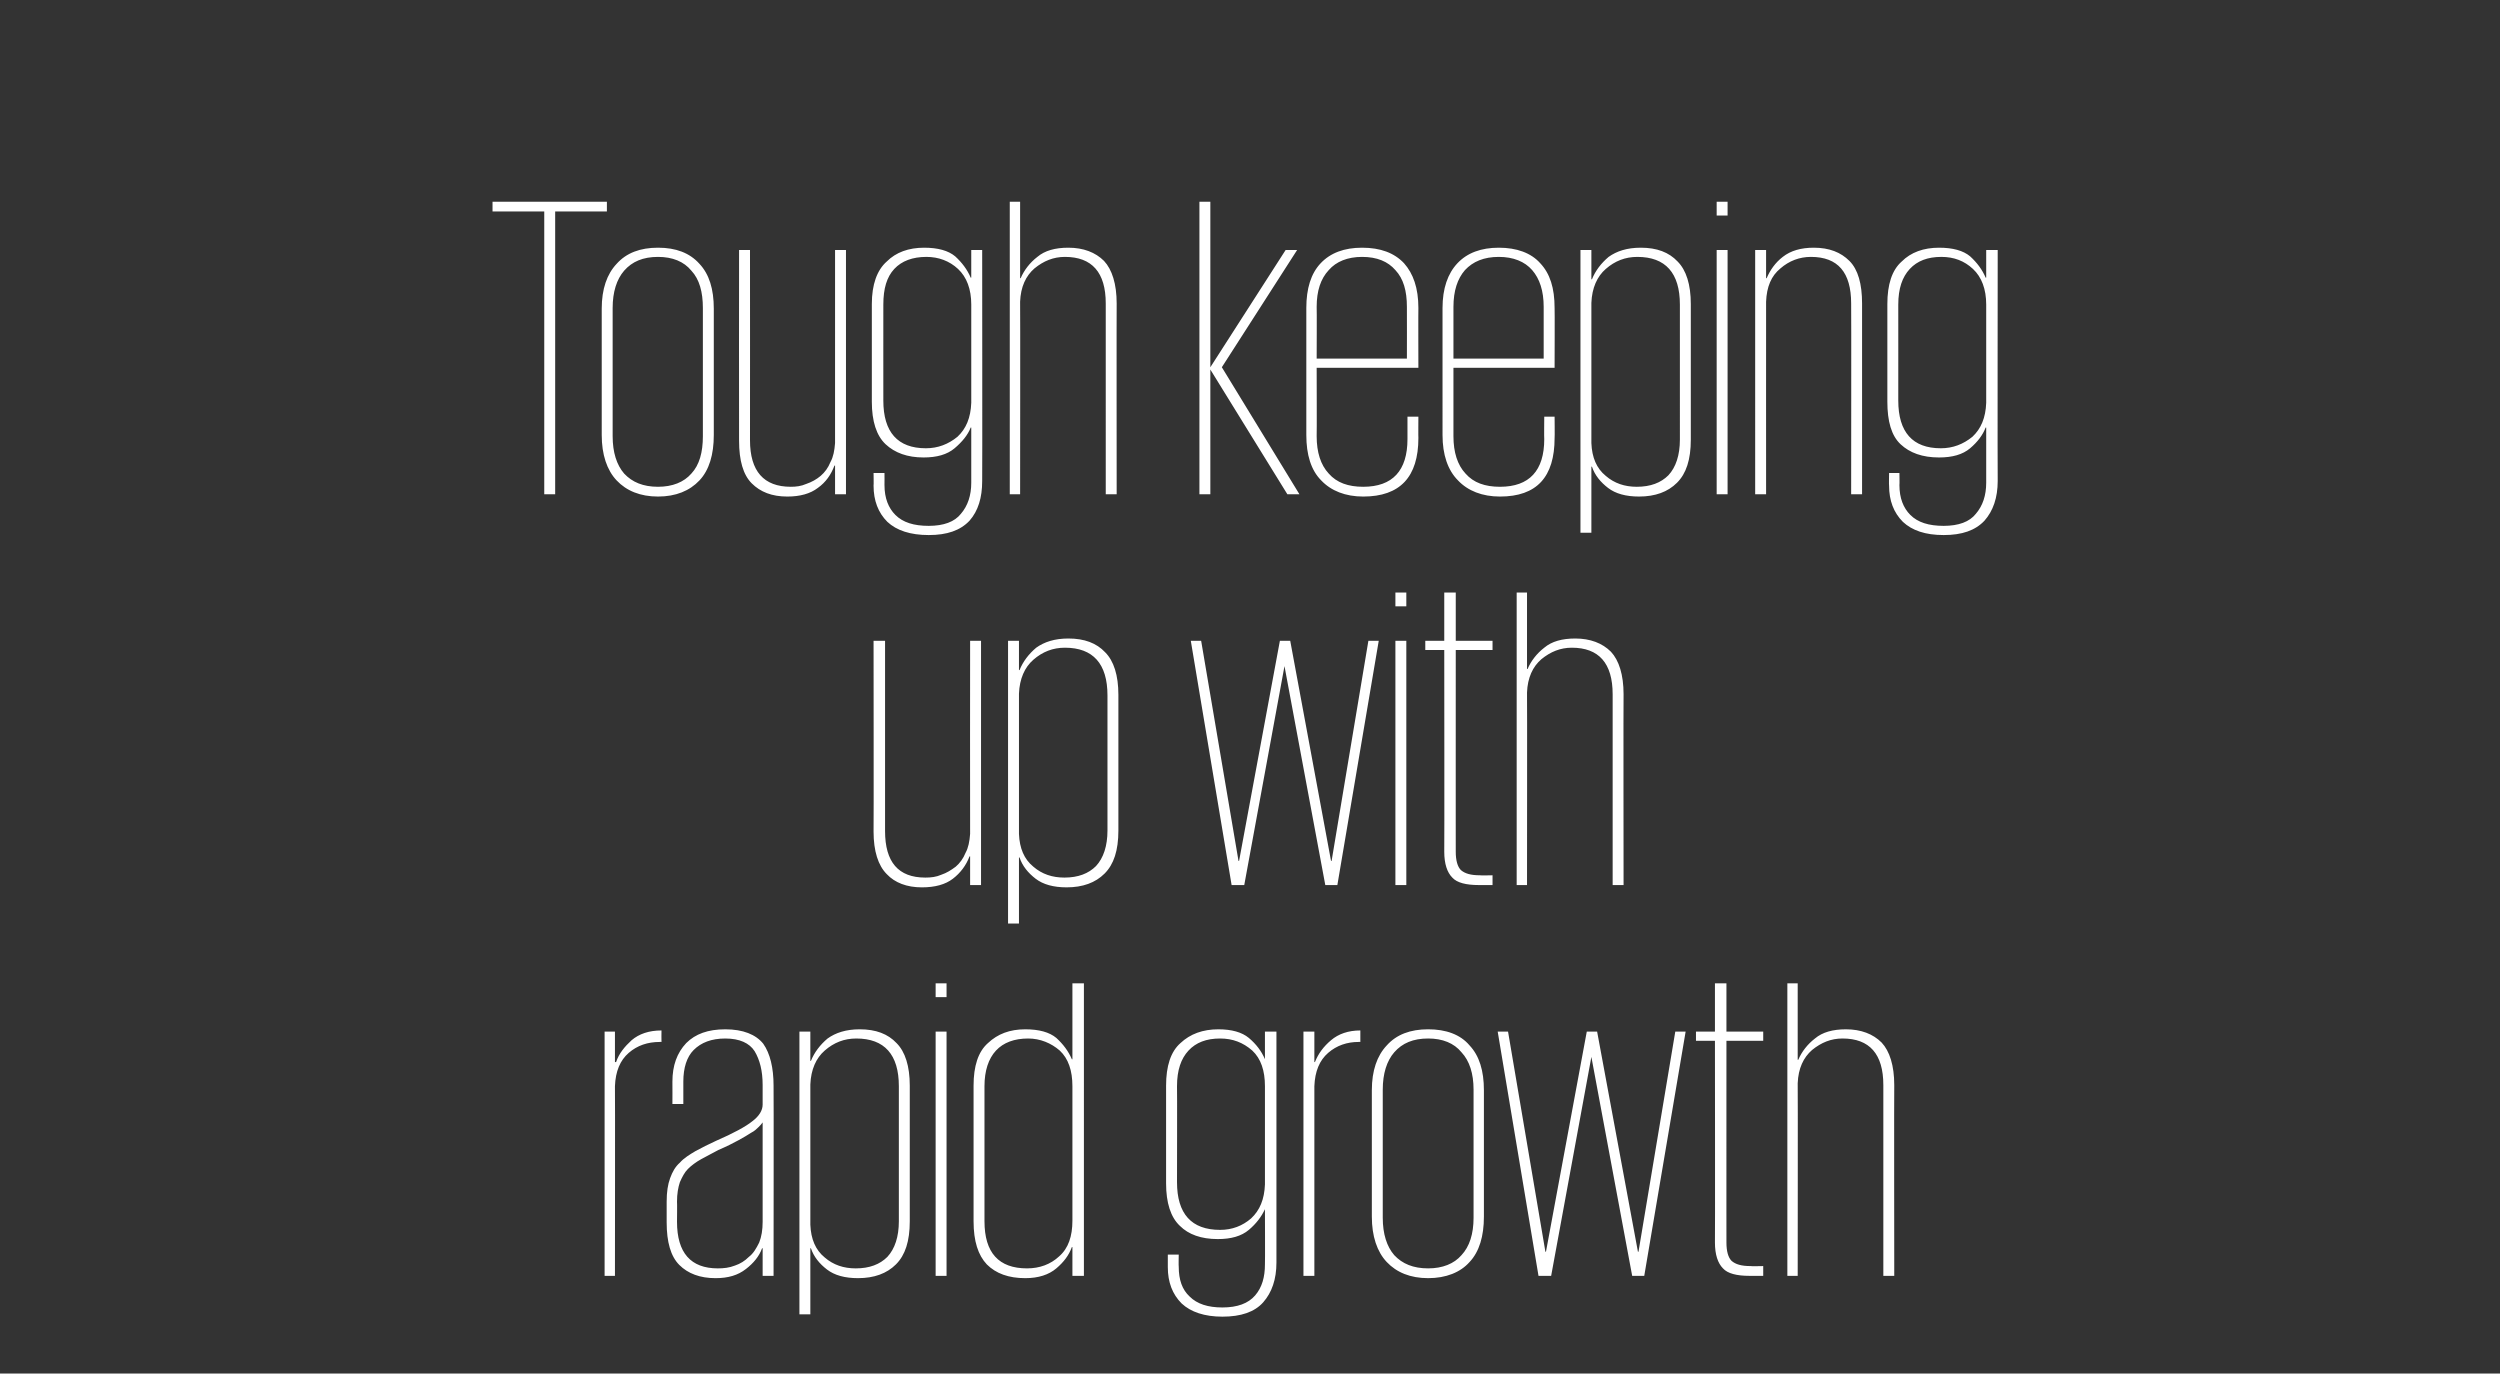 <?xml version="1.0" standalone="no"?><!DOCTYPE svg PUBLIC "-//W3C//DTD SVG 1.1//EN" "http://www.w3.org/Graphics/SVG/1.1/DTD/svg11.dtd"><svg xmlns="http://www.w3.org/2000/svg" version="1.1" width="435px" height="239px" viewBox="0 0 435 239"><rect x="0" y="0" width="435" height="239" fill="#333333" stroke="none"/><desc>Tough keeping up with rapid growth</desc><defs/><g id="Polygon83118"><path d="m115.1 181.3s-.33-.03-.3 0c-2.1 0-3.9.6-5.4 1.9c-1.5 1.3-2.3 3.2-2.4 5.8c.04 0 0 33 0 33h-1.8v-42.5h1.8v5.3h.2c.5-1.5 1.5-2.7 2.7-3.8c1.3-1.1 3-1.7 5.2-1.7c-.03.02 0 2 0 2zm17.6 40.7v-4.8h-.1c-.5 1.4-1.5 2.6-2.8 3.6c-1.4 1.1-3.1 1.6-5.3 1.6c-2.7 0-4.8-.8-6.3-2.3c-1.5-1.5-2.2-4-2.2-7.4v-3.6c0-1.7.2-3 .6-4.1c.4-1.1.9-2 1.7-2.7c.7-.8 1.7-1.4 2.7-2c1.1-.6 2.3-1.2 3.6-1.8c3-1.3 5.2-2.5 6.3-3.4c1.2-.9 1.8-1.9 1.8-2.9v-3.4c0-2.5-.5-4.4-1.4-5.9c-.9-1.4-2.6-2.2-5.1-2.2c-2.4 0-4.2.7-5.5 2c-1.2 1.2-1.8 3.1-1.8 5.5v3.9H117s.02-3.85 0-3.9c0-2.8.8-5 2.4-6.7c1.6-1.6 3.8-2.4 6.8-2.4c3.1 0 5.3.9 6.6 2.5c1.2 1.7 1.8 4.2 1.8 7.3c.04.02 0 33.1 0 33.1h-1.9zm-14.9-9.4c0 5.4 2.4 8.1 7.1 8.1c1 0 2-.1 3-.5c.9-.3 1.7-.8 2.4-1.5c.8-.6 1.3-1.5 1.8-2.5c.4-1 .6-2.2.6-3.6v-17.3c-.2.3-.4.5-.7.8c-.3.3-.7.7-1.3 1c-.6.4-1.3.8-2.2 1.3c-.9.5-2.1 1.1-3.5 1.7c-1.1.6-2.1 1.1-3 1.6c-.9.5-1.7 1.1-2.3 1.7c-.6.6-1 1.4-1.4 2.3c-.3.9-.5 2-.5 3.4c.04 0 0 3.5 0 3.5c0 0 .04.02 0 0zm21.3-33.1h1.9v5.1s.09-.03.1 0c.6-1.5 1.6-2.8 2.9-3.9c1.4-1 3.2-1.6 5.6-1.6c2.8 0 4.9.8 6.4 2.4c1.5 1.5 2.3 4 2.3 7.4v23.6c0 3.5-.8 5.9-2.4 7.5c-1.6 1.6-3.8 2.4-6.6 2.4c-2.3 0-4.1-.5-5.4-1.5c-1.3-1-2.3-2.2-2.8-3.7h-.1v11.5h-1.9v-49.2zm17.3 9.5c0-5.5-2.5-8.3-7.4-8.3c-2.1 0-3.9.7-5.5 2.1c-1.5 1.3-2.4 3.3-2.5 5.9v24.4c.1 2.5.9 4.4 2.5 5.7c1.5 1.3 3.3 1.9 5.4 1.9c2.4 0 4.2-.7 5.5-2c1.3-1.4 2-3.5 2-6.2V189zm6.4-9.5h1.9V222h-1.9v-42.5zm0-8.4h1.9v2.4h-1.9v-2.4zm25.8 50.9h-2v-5s-.06-.03-.1 0c-.5 1.4-1.4 2.6-2.7 3.7c-1.3 1.1-3.1 1.7-5.4 1.7c-2.9 0-5.1-.8-6.7-2.4c-1.5-1.6-2.3-4-2.3-7.5v-23.6c0-3.4.8-5.9 2.5-7.4c1.7-1.6 3.8-2.4 6.5-2.4c2.4 0 4.2.5 5.4 1.5c1.2 1.1 2.1 2.3 2.7 3.7c.04.05.1 0 .1 0v-13.2h2V222zm-17.3-9.5c0 5.5 2.5 8.2 7.4 8.2c2.2 0 4.1-.7 5.6-2.1c1.6-1.4 2.3-3.5 2.3-6.2V189c0-2.7-.7-4.8-2.2-6.2c-1.5-1.3-3.4-2.1-5.5-2.1c-2.4 0-4.3.7-5.6 2.1c-1.3 1.4-2 3.5-2 6.2v23.5zm50.8-33v40.2c0 2.9-.8 5.2-2.3 6.9c-1.5 1.7-3.9 2.5-7.1 2.5c-3.1 0-5.5-.8-7.1-2.3c-1.6-1.6-2.4-3.7-2.4-6.3c-.01 0 0-2.2 0-2.2h1.9s-.04 2.12 0 2.1c0 2.3.6 4 1.9 5.2c1.3 1.3 3.2 1.9 5.7 1.9c2.6 0 4.5-.7 5.7-2.1c1.2-1.4 1.7-3.2 1.7-5.4c.04-.03 0-9.6 0-9.6c0 0-.04-.03 0 0c-.6 1.3-1.5 2.5-2.8 3.6c-1.3 1.1-3.1 1.6-5.4 1.6c-2.9 0-5.1-.8-6.6-2.3c-1.6-1.5-2.4-4-2.4-7.4v-17c0-3.4.8-5.9 2.5-7.4c1.7-1.6 3.9-2.4 6.6-2.4c2.3 0 4.1.5 5.3 1.5c1.3 1.1 2.2 2.3 2.8 3.7c-.04.05 0 0 0 0v-4.8h2zm-17.3 26.2c0 5.5 2.5 8.3 7.5 8.3c2.1 0 3.9-.7 5.4-2c1.5-1.4 2.3-3.3 2.4-5.9V189c0-2.7-.7-4.8-2.2-6.2c-1.6-1.4-3.4-2.1-5.6-2.1c-2.4 0-4.2.7-5.5 2.1c-1.3 1.4-2 3.4-2 6.2c.04-.02 0 16.7 0 16.7c0 0 .04.04 0 0zm31.9-24.4s-.29-.03-.3 0c-2 0-3.8.6-5.3 1.9c-1.5 1.3-2.3 3.2-2.4 5.8v33h-1.9v-42.5h1.9v5.3h.1c.6-1.5 1.5-2.7 2.8-3.8c1.3-1.1 3-1.7 5.1-1.7v2zm21.5 30.4c0 3.4-.8 6.1-2.5 7.9c-1.6 1.8-4.1 2.8-7.2 2.8c-3.1 0-5.5-1-7.2-2.8c-1.7-1.8-2.6-4.5-2.6-7.9v-22c0-3.4.9-6 2.6-7.8c1.7-1.9 4.1-2.8 7.2-2.8c3.1 0 5.6.9 7.2 2.8c1.7 1.8 2.5 4.4 2.5 7.8v22zm-9.7 9c2.5 0 4.5-.8 5.8-2.3c1.4-1.5 2.1-3.7 2.1-6.5v-22.3c0-2.8-.7-5-2.1-6.5c-1.3-1.6-3.3-2.4-5.8-2.4c-2.6 0-4.5.8-5.9 2.4c-1.3 1.5-2 3.7-2 6.5v22.3c0 2.8.7 5 2 6.5c1.4 1.5 3.3 2.3 5.9 2.3zm44.8-41.2l-7.2 42.5H284l-7.1-38.1l-7 38.1h-2.2l-7.1-42.5h1.8l6.5 38.3h.1l7.1-38.3h1.8l7.1 38.3h.1l6.4-38.3h1.8zm1.8 0h3.3v-8.4h2v8.4h6.4v1.6h-6.4s-.01 35.15 0 35.1c0 1.5.3 2.6.9 3.2c.7.6 1.7.9 3.3.9c-.01.05 2.2 0 2.2 0v1.7h-2.4c-2.2 0-3.8-.4-4.6-1.3c-.9-.9-1.4-2.4-1.4-4.5c.04.05 0-35.1 0-35.1h-3.3v-1.6zm32.6 9.3c0-5.4-2.4-8.1-7.1-8.1c-2 0-3.7.7-5.3 2c-1.5 1.3-2.4 3.2-2.5 5.8c.04-.03 0 33.5 0 33.5H311v-50.9h1.8v13.3s.11.02.1 0c.6-1.4 1.6-2.7 2.9-3.7c1.3-1.1 3.1-1.6 5.4-1.6c2.6 0 4.7.8 6.2 2.3c1.4 1.5 2.2 4 2.2 7.4c-.04-.03 0 33.2 0 33.2h-1.9v-33.2z" stroke="none" fill="#ffffff"/></g><g id="Polygon83117"><path d="m154 144.6c0 5.4 2.3 8.1 7 8.1c1 0 1.9-.1 2.8-.5c.9-.3 1.7-.8 2.5-1.4c.7-.6 1.3-1.4 1.7-2.4c.5-.9.7-2 .8-3.3c-.03-.03 0-33.6 0-33.6h1.9V154h-1.9v-5s-.11.05-.1 0c-.6 1.6-1.6 2.9-2.9 3.9c-1.3 1-3.1 1.5-5.4 1.5c-2.6 0-4.7-.8-6.1-2.3c-1.5-1.5-2.3-4-2.3-7.4c.04 0 0-33.2 0-33.2h2v33.1zm21.4-33.1h1.9v5.1s.09-.03.1 0c.6-1.5 1.6-2.8 2.9-3.9c1.4-1 3.2-1.6 5.6-1.6c2.8 0 4.9.8 6.4 2.4c1.5 1.5 2.3 4 2.3 7.4v23.6c0 3.5-.8 5.9-2.4 7.5c-1.6 1.6-3.8 2.4-6.6 2.4c-2.3 0-4.1-.5-5.4-1.5c-1.3-1-2.3-2.2-2.8-3.7h-.1v11.5h-1.9v-49.2zm17.3 9.5c0-5.5-2.5-8.3-7.4-8.3c-2.1 0-3.9.7-5.5 2.1c-1.5 1.3-2.4 3.3-2.5 5.9v24.4c.1 2.5.9 4.4 2.5 5.7c1.5 1.3 3.3 1.9 5.4 1.9c2.4 0 4.2-.7 5.5-2c1.3-1.4 2-3.5 2-6.2V121zm47.2-9.5l-7.2 42.5h-2.1l-7.1-38.1l-7 38.1h-2.2l-7.1-42.5h1.8l6.5 38.3h.1l7.1-38.3h1.8l7.1 38.3h.1l6.4-38.3h1.8zm2.9 0h1.9V154h-1.9v-42.5zm0-8.4h1.9v2.4h-1.9v-2.4zm5.2 8.4h3.3v-8.4h2v8.4h6.4v1.6h-6.4s-.01 35.15 0 35.1c0 1.5.3 2.6.9 3.2c.7.6 1.7.9 3.3.9c-.01.05 2.2 0 2.2 0v1.7h-2.4c-2.2 0-3.8-.4-4.6-1.3c-.9-.9-1.4-2.4-1.4-4.5c.04.05 0-35.1 0-35.1H248v-1.6zm32.6 9.3c0-5.4-2.4-8.1-7.1-8.1c-2 0-3.7.7-5.3 2c-1.5 1.3-2.4 3.2-2.5 5.8c.04-.03 0 33.5 0 33.5h-1.8v-50.9h1.8v13.3s.11.02.1 0c.6-1.4 1.6-2.7 2.9-3.7c1.3-1.1 3.1-1.6 5.4-1.6c2.6 0 4.7.8 6.2 2.3c1.4 1.5 2.2 4 2.2 7.4c-.04-.03 0 33.2 0 33.2h-1.9v-33.2z" stroke="none" fill="#ffffff"/></g><g id="Polygon83116"><path d="m85.7 35.1h19.9v1.7h-9V86h-1.9V36.8h-9v-1.7zm38.5 40.6c0 3.4-.8 6.1-2.5 7.9c-1.7 1.8-4.1 2.8-7.2 2.8c-3.1 0-5.5-1-7.2-2.8c-1.7-1.8-2.6-4.5-2.6-7.9v-22c0-3.4.9-6 2.6-7.8c1.7-1.9 4.1-2.8 7.2-2.8c3.1 0 5.5.9 7.2 2.8c1.7 1.8 2.5 4.4 2.5 7.8v22zm-9.7 9c2.5 0 4.5-.8 5.8-2.3c1.4-1.5 2-3.7 2-6.5V53.6c0-2.8-.6-5-2-6.5c-1.3-1.6-3.3-2.4-5.8-2.4c-2.6 0-4.5.8-5.9 2.4c-1.3 1.5-2 3.7-2 6.5v22.3c0 2.8.7 5 2 6.5c1.4 1.5 3.3 2.3 5.9 2.3zm16-8.1c0 5.4 2.4 8.1 7.1 8.1c.9 0 1.8-.1 2.7-.5c.9-.3 1.8-.8 2.5-1.4c.7-.6 1.3-1.4 1.7-2.4c.5-.9.7-2 .8-3.3V43.5h1.9V86h-1.9v-5s-.08.05-.1 0c-.6 1.6-1.5 2.9-2.9 3.9c-1.3 1-3.1 1.5-5.3 1.5c-2.7 0-4.7-.8-6.2-2.3c-1.5-1.5-2.2-4-2.2-7.4c-.03 0 0-33.2 0-33.2h1.9s.02 33.12 0 33.1zm40.4-33.1s.04 40.25 0 40.2c0 2.9-.7 5.2-2.2 6.9c-1.6 1.7-3.9 2.5-7.1 2.5c-3.2 0-5.6-.8-7.2-2.3c-1.6-1.6-2.4-3.7-2.4-6.3c.04 0 0-2.2 0-2.2h1.9s.02 2.12 0 2.1c0 2.3.7 4 1.9 5.2c1.3 1.3 3.2 1.9 5.8 1.9c2.6 0 4.5-.7 5.6-2.1c1.2-1.4 1.8-3.2 1.8-5.4v-9.6s-.08-.03-.1 0c-.5 1.3-1.5 2.5-2.8 3.6c-1.3 1.1-3.1 1.6-5.4 1.6c-2.8 0-5-.8-6.6-2.3c-1.6-1.5-2.4-4-2.4-7.4v-17c0-3.4.9-5.9 2.6-7.4c1.6-1.6 3.8-2.4 6.5-2.4c2.4 0 4.2.5 5.4 1.5c1.2 1.1 2.1 2.3 2.7 3.7c.02.05.1 0 .1 0v-4.8h1.9zm-17.2 26.2c0 5.5 2.5 8.3 7.4 8.3c2.1 0 3.9-.7 5.5-2c1.5-1.4 2.3-3.3 2.4-5.9V53c0-2.7-.8-4.8-2.3-6.2c-1.5-1.4-3.4-2.1-5.5-2.1c-2.4 0-4.3.7-5.6 2.1c-1.3 1.4-1.9 3.4-1.9 6.2c-.01-.02 0 16.7 0 16.7c0 0-.01.04 0 0zm38.7-16.9c0-5.4-2.4-8.1-7.1-8.1c-2 0-3.7.7-5.3 2c-1.5 1.3-2.4 3.2-2.5 5.8c.04-.03 0 33.5 0 33.5h-1.8V35.1h1.8v13.3s.12.02.1 0c.6-1.4 1.6-2.7 2.9-3.7c1.3-1.1 3.1-1.6 5.4-1.6c2.6 0 4.7.8 6.2 2.3c1.4 1.5 2.2 4 2.2 7.4c-.03-.03 0 33.2 0 33.2h-1.9V52.8zM224 86l-13.4-21.7V86h-1.9V35.1h1.9v28.8l13.1-20.4h2l-13.1 20.4L226.1 86H224zm22.8-13.5s-.03 3.73 0 3.7c0 6.8-3.2 10.2-9.6 10.2c-3.1 0-5.6-1-7.3-2.8c-1.8-1.8-2.6-4.5-2.6-7.9V53.6c0-3.4.8-6 2.5-7.8c1.7-1.8 4.1-2.7 7.2-2.7c3.2 0 5.6.9 7.3 2.7c1.6 1.8 2.5 4.3 2.5 7.8c-.03-.04 0 10.4 0 10.4h-17.7s.04 11.91 0 11.9c0 2.8.7 5 2.1 6.5c1.4 1.6 3.4 2.3 6 2.3c5.1 0 7.7-2.8 7.7-8.3v-3.9h1.9zm-17.7-10.1h15.7s.02-8.95 0-9c0-2.8-.6-4.9-2-6.4c-1.3-1.5-3.2-2.3-5.8-2.3c-2.5 0-4.5.8-5.8 2.3c-1.4 1.5-2.1 3.6-2.1 6.4c.04.05 0 9 0 9zm41.4 10.1s.04 3.73 0 3.7c0 6.8-3.1 10.2-9.5 10.2c-3.1 0-5.6-1-7.3-2.8c-1.8-1.8-2.7-4.5-2.7-7.9V53.6c0-3.4.9-6 2.6-7.8c1.7-1.8 4.1-2.7 7.2-2.7c3.1 0 5.6.9 7.2 2.7c1.7 1.8 2.5 4.3 2.5 7.8c.04-.04 0 10.4 0 10.4h-17.6v11.9c0 2.8.7 5 2.1 6.5c1.4 1.6 3.4 2.3 6 2.3c5.1 0 7.7-2.8 7.7-8.3c-.04-.02 0-3.9 0-3.9h1.8zm-17.6-10.1h15.7v-9c0-2.8-.7-4.9-2-6.4c-1.3-1.5-3.3-2.3-5.8-2.3c-2.6 0-4.5.8-5.9 2.3c-1.3 1.5-2 3.6-2 6.4v9zM275 43.5h1.9v5.1s.09-.03.1 0c.6-1.5 1.6-2.8 2.9-3.9c1.4-1 3.2-1.6 5.6-1.6c2.8 0 4.9.8 6.4 2.4c1.5 1.5 2.3 4 2.3 7.4v23.6c0 3.5-.8 5.9-2.4 7.5c-1.6 1.6-3.8 2.4-6.6 2.4c-2.3 0-4.1-.5-5.4-1.5c-1.3-1-2.3-2.2-2.8-3.7h-.1v11.5H275V43.5zm17.3 9.5c0-5.5-2.5-8.3-7.4-8.3c-2.1 0-3.9.7-5.5 2.1c-1.5 1.3-2.4 3.3-2.5 5.9v24.4c.1 2.5.9 4.4 2.5 5.7c1.5 1.3 3.3 1.9 5.4 1.9c2.4 0 4.2-.7 5.5-2c1.3-1.4 2-3.5 2-6.2V53zm6.4-9.5h1.9V86h-1.9V43.5zm0-8.4h1.9v2.4h-1.9v-2.4zm23.4 17.7c0-5.4-2.3-8.1-7-8.1c-2 0-3.8.7-5.3 2c-1.6 1.3-2.4 3.2-2.5 5.8c-.01-.03 0 33.5 0 33.5h-1.9V43.5h1.9v4.9s.06.02.1 0c.6-1.4 1.5-2.7 2.8-3.7c1.4-1.1 3.2-1.6 5.4-1.6c2.7 0 4.7.8 6.2 2.3c1.5 1.5 2.2 4 2.2 7.4V86h-1.9s.04-33.15 0-33.2zm25.5-9.3s-.04 40.25 0 40.2c0 2.9-.8 5.2-2.3 6.9c-1.6 1.7-3.9 2.5-7.1 2.5c-3.2 0-5.5-.8-7.1-2.3c-1.6-1.6-2.4-3.7-2.4-6.3c-.04 0 0-2.2 0-2.2h1.8s.04 2.12 0 2.1c0 2.3.7 4 1.9 5.2c1.3 1.3 3.2 1.9 5.8 1.9c2.6 0 4.5-.7 5.6-2.1c1.2-1.4 1.8-3.2 1.8-5.4v-9.6s-.06-.03-.1 0c-.5 1.3-1.4 2.5-2.7 3.6c-1.3 1.1-3.1 1.6-5.4 1.6c-2.9 0-5.1-.8-6.7-2.3c-1.6-1.5-2.3-4-2.3-7.4v-17c0-3.4.8-5.9 2.5-7.4c1.6-1.6 3.8-2.4 6.5-2.4c2.4 0 4.2.5 5.4 1.5c1.2 1.1 2.1 2.3 2.7 3.7c.04.05.1 0 .1 0v-4.8h2zm-17.3 26.2c0 5.5 2.5 8.3 7.4 8.3c2.1 0 3.9-.7 5.5-2c1.5-1.4 2.3-3.3 2.4-5.9V53c0-2.7-.8-4.8-2.3-6.2c-1.5-1.4-3.3-2.1-5.5-2.1c-2.4 0-4.2.7-5.5 2.1c-1.3 1.4-2 3.4-2 6.2c.01-.02 0 16.7 0 16.7c0 0 .01.04 0 0z" stroke="none" fill="#ffffff"/></g></svg>